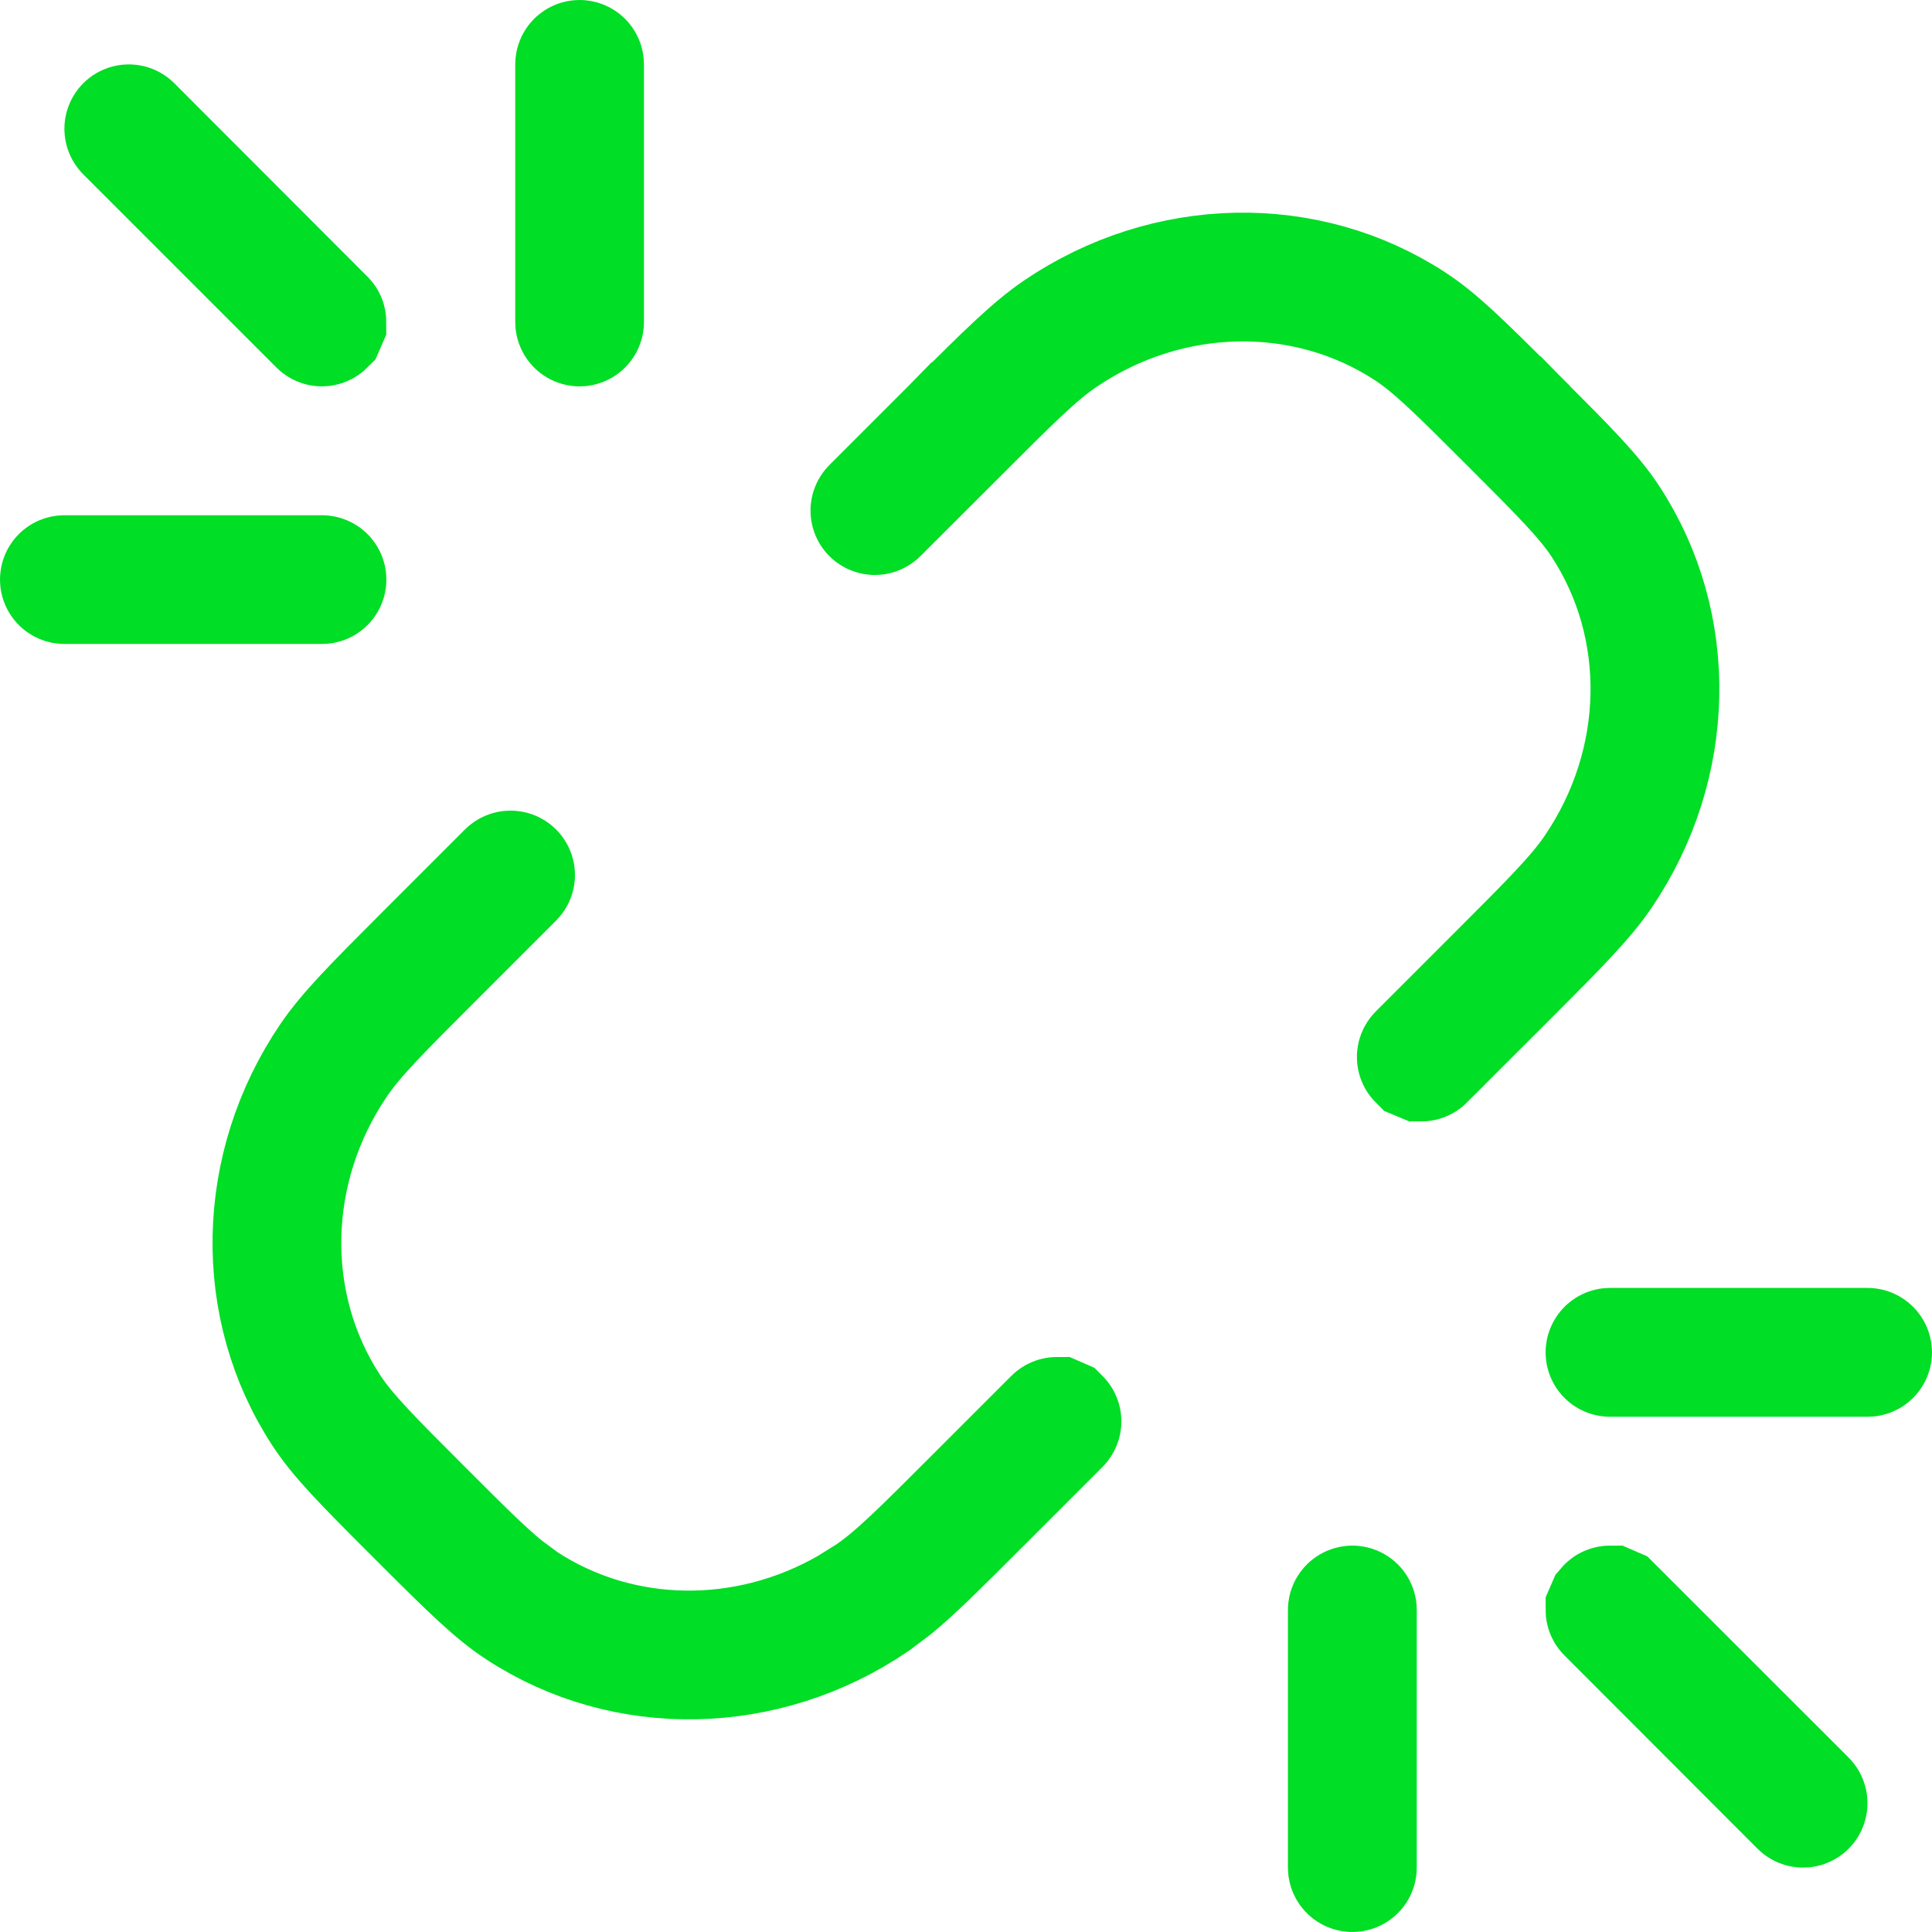 <svg width="16" height="16" viewBox="0 0 16 16" fill="none" xmlns="http://www.w3.org/2000/svg">
<g clip-path="url(#clip0_2829_17617)">
<path d="M11.2 13.3C11.219 13.3 11.233 13.315 11.233 13.333V15.467C11.233 15.485 11.218 15.5 11.2 15.5C11.182 15.5 11.166 15.485 11.166 15.467V13.333C11.166 13.315 11.182 13.3 11.2 13.3ZM13.356 13.31L14.956 14.909C14.969 14.922 14.969 14.944 14.956 14.957C14.943 14.97 14.922 14.97 14.909 14.957L13.31 13.356C13.303 13.35 13.3 13.342 13.3 13.333L13.31 13.31C13.316 13.303 13.325 13.3 13.333 13.3L13.356 13.31ZM4.252 7.223C4.265 7.236 4.265 7.257 4.252 7.27L3.592 7.93C3.154 8.368 2.936 8.585 2.791 8.799C2.193 9.679 2.171 10.81 2.732 11.665C2.869 11.873 3.077 12.082 3.497 12.502C3.813 12.818 4.009 13.014 4.175 13.149L4.334 13.267C5.135 13.793 6.18 13.807 7.033 13.313L7.201 13.208C7.415 13.063 7.632 12.845 8.07 12.407L8.729 11.748C8.736 11.741 8.745 11.738 8.754 11.738L8.777 11.748C8.79 11.761 8.79 11.782 8.777 11.795L8.117 12.455L8.071 12.5V12.501C7.766 12.806 7.569 13.002 7.4 13.141L7.238 13.263C6.337 13.875 5.176 13.899 4.298 13.322C4.093 13.188 3.886 12.985 3.498 12.597L3.402 12.501C3.014 12.113 2.811 11.907 2.677 11.702C2.1 10.824 2.124 9.662 2.736 8.761C2.88 8.55 3.092 8.335 3.499 7.928L4.204 7.223C4.217 7.21 4.239 7.21 4.252 7.223ZM13.333 11.166H15.467C15.485 11.166 15.5 11.182 15.5 11.2C15.5 11.218 15.485 11.233 15.467 11.233H13.333C13.315 11.233 13.3 11.218 13.3 11.2C13.3 11.182 13.315 11.166 13.333 11.166ZM8.761 2.737C9.662 2.125 10.823 2.101 11.701 2.678C11.906 2.812 12.112 3.015 12.5 3.402V3.403L12.548 3.451H12.549L12.596 3.499C12.984 3.887 13.188 4.093 13.322 4.298C13.899 5.176 13.875 6.338 13.263 7.239C13.119 7.45 12.907 7.665 12.5 8.072L12.454 8.118L11.794 8.777V8.778C11.787 8.785 11.779 8.787 11.771 8.787L11.747 8.777C11.734 8.764 11.734 8.743 11.747 8.73L12.407 8.07C12.845 7.632 13.062 7.415 13.207 7.201C13.805 6.321 13.828 5.19 13.267 4.335C13.13 4.127 12.921 3.918 12.501 3.498C12.081 3.078 11.872 2.87 11.664 2.733C10.809 2.172 9.678 2.194 8.798 2.792C8.584 2.937 8.367 3.155 7.929 3.593L7.269 4.252C7.256 4.265 7.235 4.265 7.222 4.252C7.209 4.239 7.209 4.218 7.222 4.205L7.882 3.545L7.927 3.499H7.928C8.335 3.092 8.55 2.881 8.761 2.737ZM0.533 4.767H2.667C2.685 4.767 2.7 4.782 2.7 4.8C2.7 4.818 2.685 4.833 2.667 4.833H0.533C0.515 4.833 0.5 4.818 0.5 4.8C0.5 4.781 0.515 4.767 0.533 4.767ZM4.8 0.5C4.818 0.5 4.833 0.515 4.833 0.533V2.667C4.833 2.685 4.818 2.7 4.8 2.7C4.782 2.7 4.767 2.685 4.767 2.667V0.533C4.767 0.515 4.781 0.5 4.8 0.5ZM1.09 1.043L2.689 2.644C2.696 2.65 2.699 2.658 2.699 2.667L2.689 2.69C2.676 2.703 2.655 2.703 2.643 2.69L1.043 1.09C1.03 1.077 1.03 1.056 1.043 1.043C1.056 1.03 1.077 1.03 1.09 1.043Z" stroke="#00DE25"/>
</g>
<defs>
<clipPath id="clip0_2829_17617">
<rect width="16" height="16" fill="white"/>
</clipPath>
</defs>
</svg>
